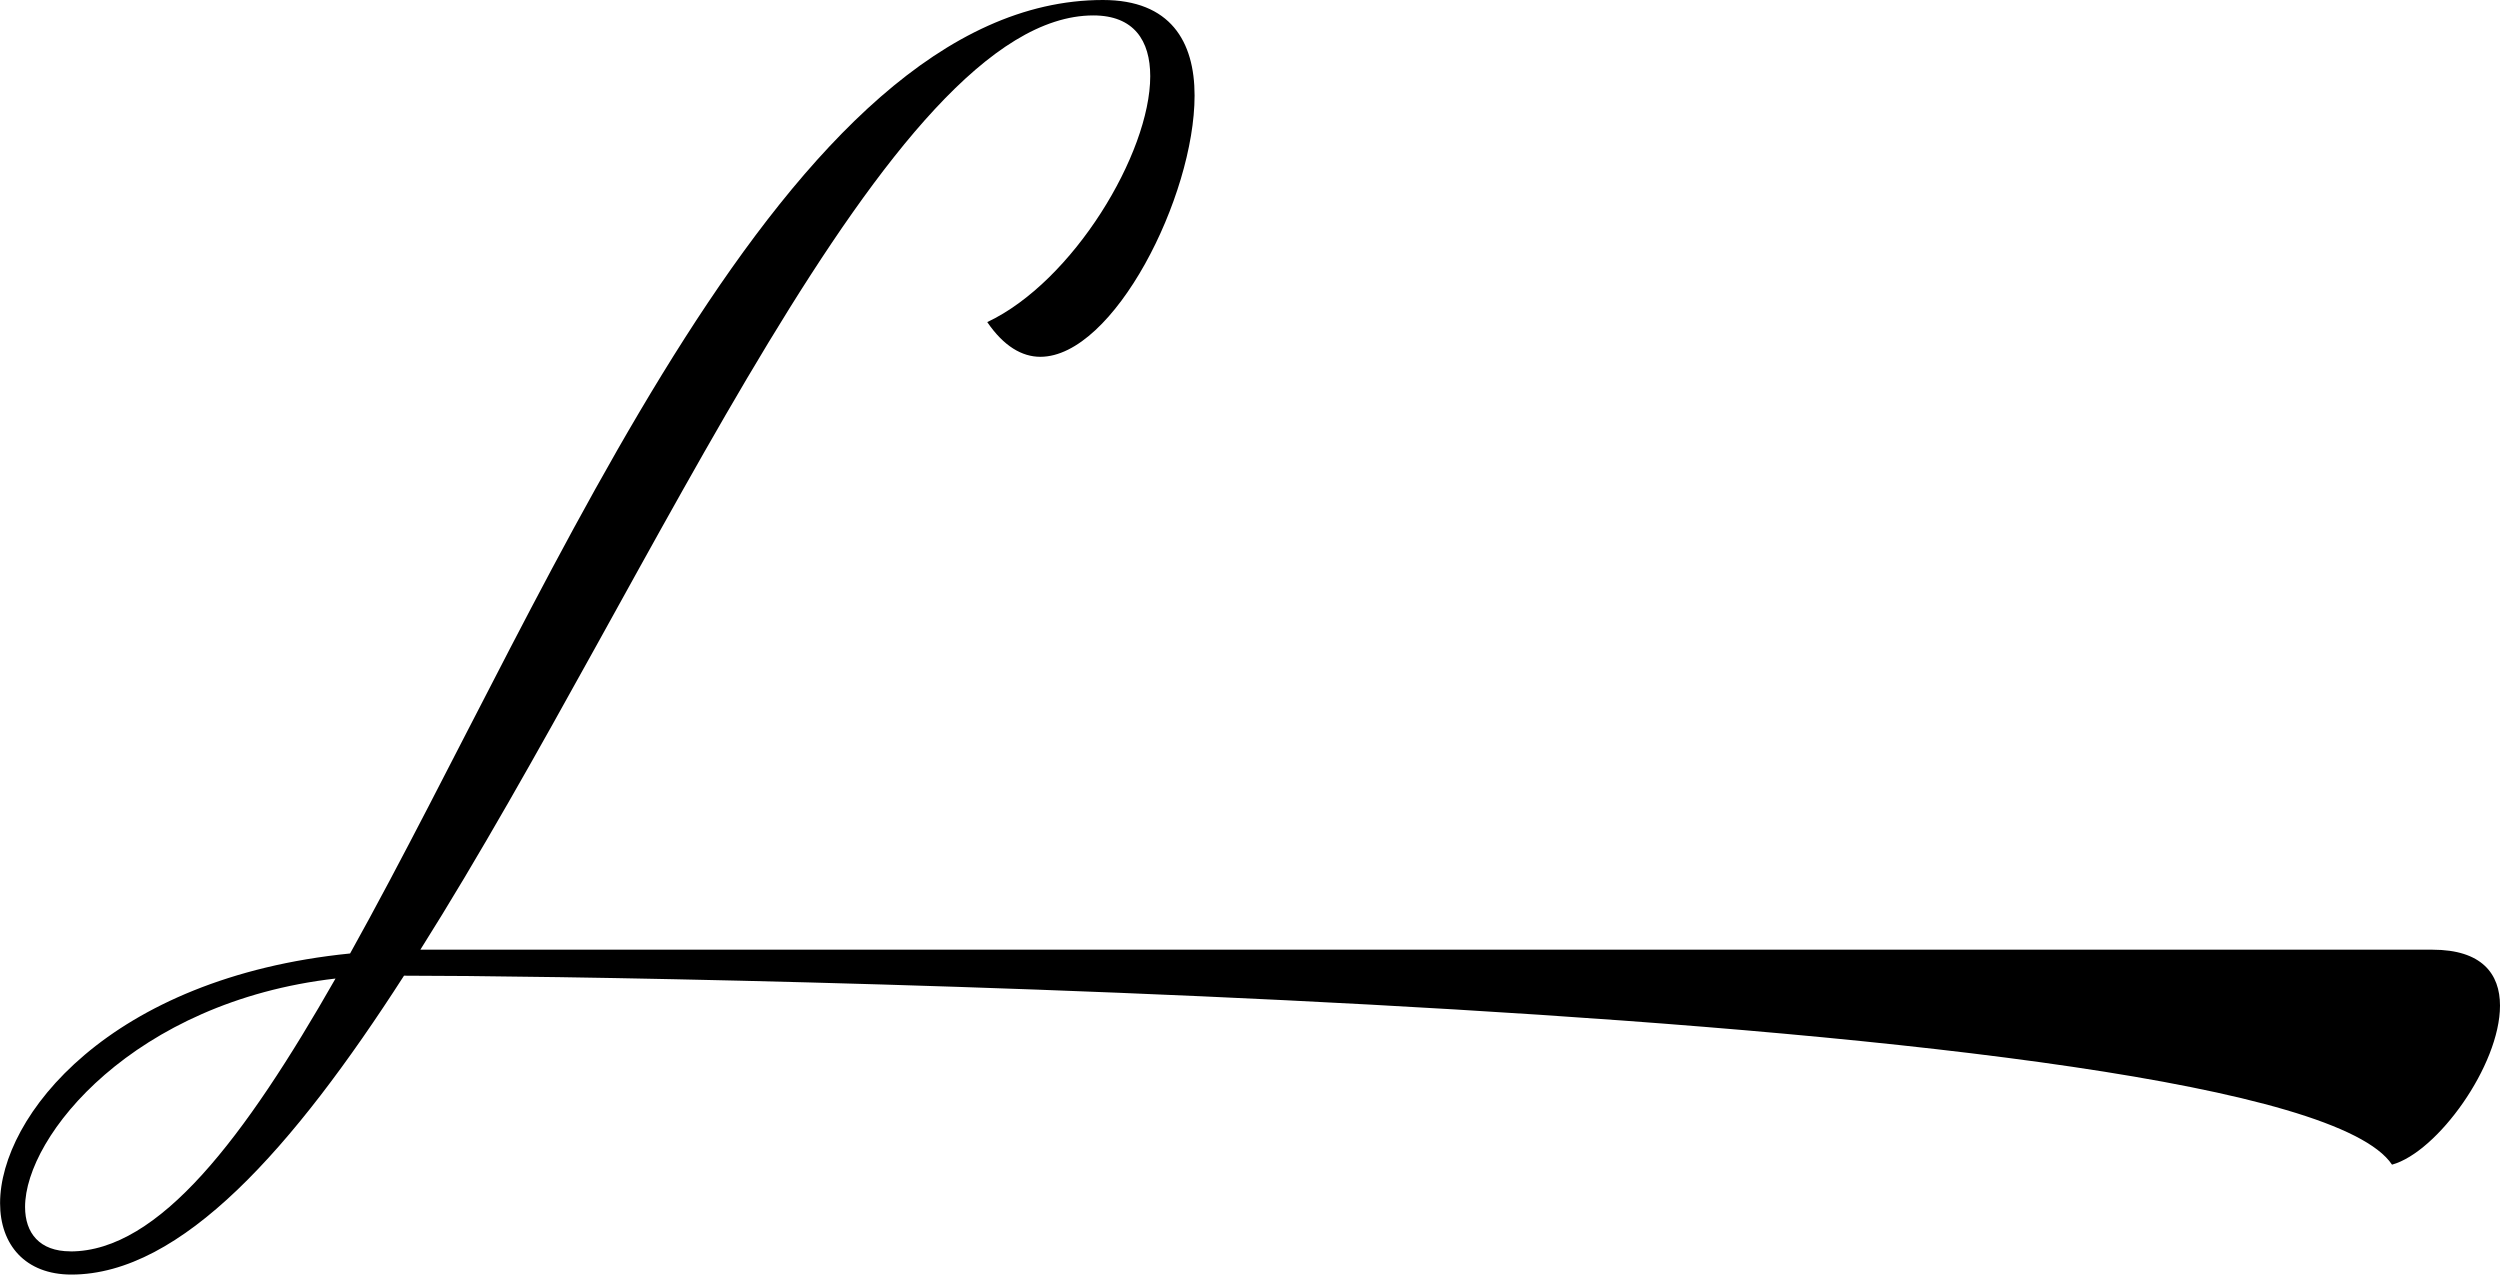 <?xml version="1.0" encoding="UTF-8"?>
<svg id="Calque_1" xmlns="http://www.w3.org/2000/svg" viewBox="0 0 324.13 165.25">
  <path d="M54.5,123.13h260.88c6.38,0,8.75,3.12,8.75,7.25,0,7.75-8.12,19-14,20.62-14-21-224.13-24.5-257.75-24.5-14.38,22.38-28.88,38.75-43.12,38.75-6,0-9.25-3.88-9.25-9.25,0-11.25,14.12-29.25,45.38-32.38C72.12,75.63,101.88,0,143,0c8.75,0,11.88,5.38,11.88,12.38,0,13.12-10.5,33.88-20,33.88-2.38,0-4.75-1.38-6.88-4.5,11.13-5.25,21.13-21.88,21.13-31.88,0-4.62-2.12-7.88-7.38-7.88-26.5,0-56.75,72.75-87.25,121.13ZM9.12,162.25c11.5,0,22.62-14.75,34.38-35.38-26.12,3-40.25,20.38-40.25,29.62,0,3.38,1.88,5.75,5.88,5.75Z"/>
</svg>